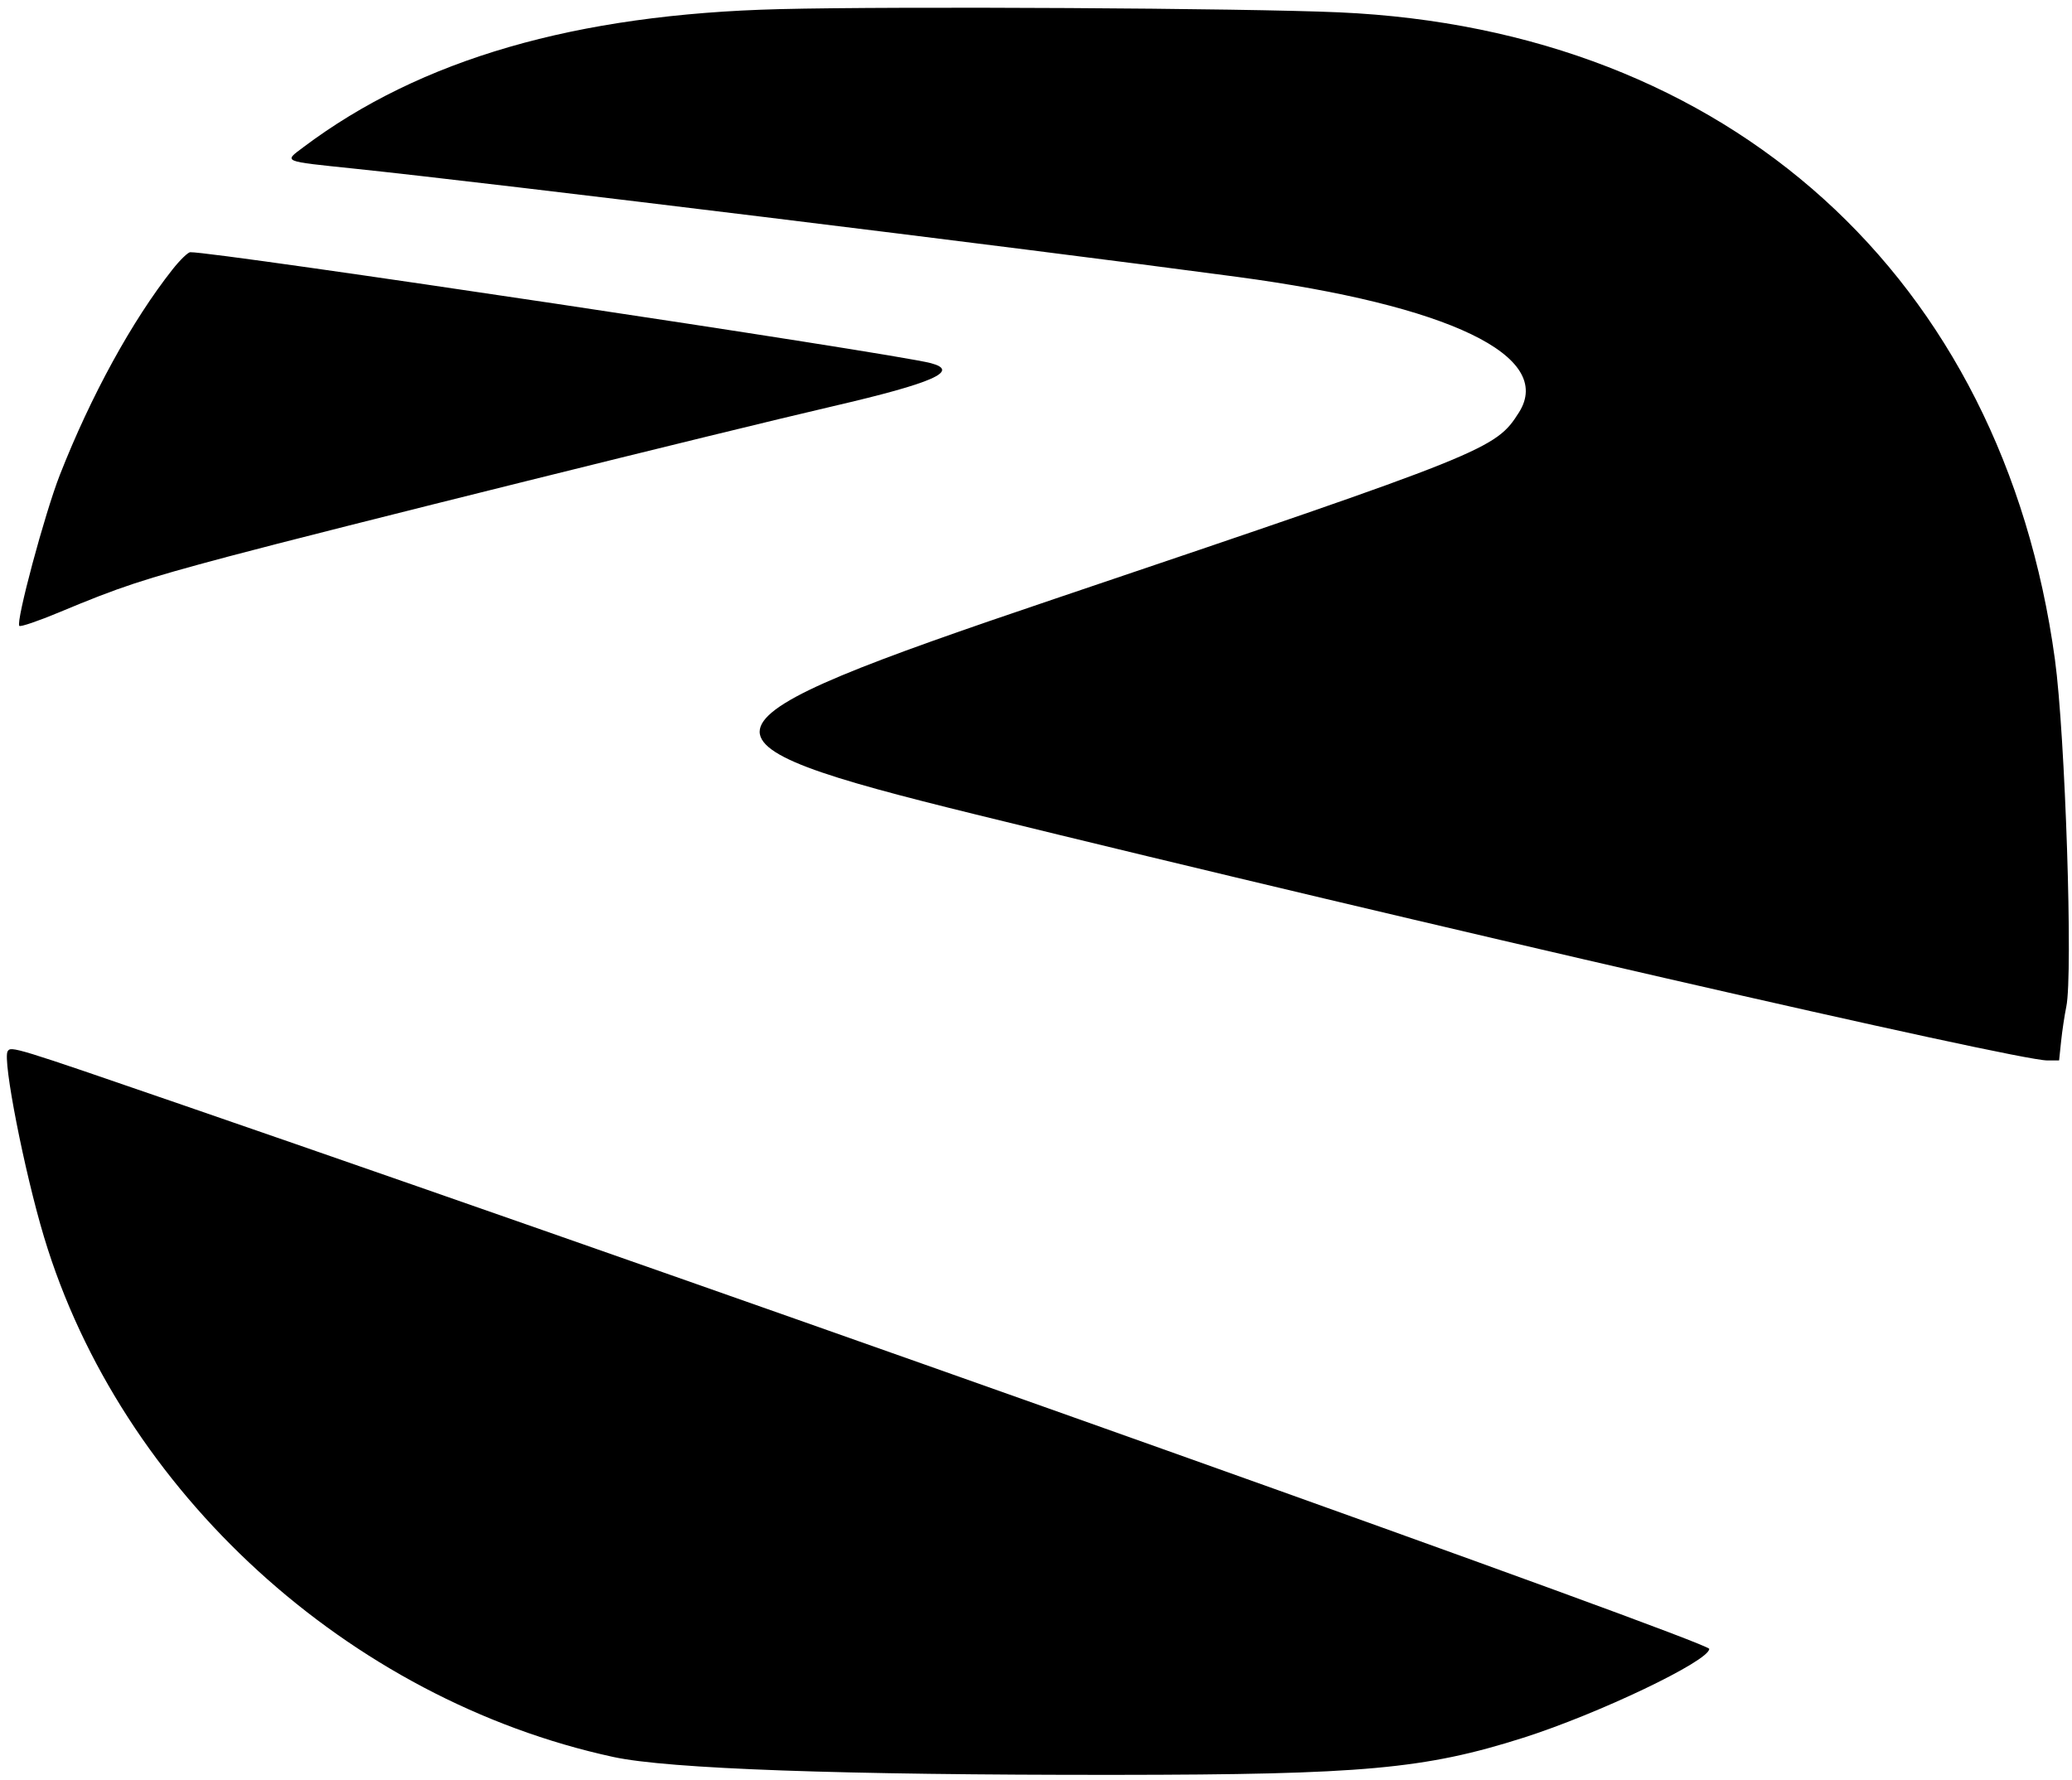 ﻿<svg xmlns="http://www.w3.org/2000/svg" xmlns:xlink="http://www.w3.org/1999/xlink" id="svg" version="1.1"  viewBox="0, 0, 400,343.62"><g id="svgg"><path id="path0" d="M150.445 1.764 C 111.143 2.744,81.162 11.437,58.605 28.392 C 54.757 31.285,54.293 31.088,68.398 32.561 C 95.044 35.343,196.127 47.737,238.762 53.448 C 279.818 58.949,300.149 68.730,293.224 79.650 C 288.711 86.765,287.243 87.355,203.858 115.539 C 130.915 140.193,129.919 142.887,188.427 157.271 C 273.452 178.173,389.203 204.748,395.224 204.748 L 397.510 204.748 397.898 201.039 C 398.112 198.999,398.564 195.994,398.901 194.362 C 400.213 188.028,398.699 141.891,396.701 127.300 C 386.593 53.471,333.797 5.739,258.533 2.384 C 240.375 1.574,173.451 1.191,150.445 1.764 M33.306 52.022 C 25.506 61.899,17.545 76.418,11.555 91.691 C 8.638 99.129,3.006 120.118,3.733 120.845 C 3.963 121.075,7.424 119.896,11.423 118.225 C 23.210 113.298,27.482 111.888,43.979 107.482 C 62.825 102.448,139.642 83.350,160.880 78.419 C 180.167 73.940,185.404 71.629,179.695 70.115 C 172.414 68.183,41.152 48.520,36.728 48.698 C 36.275 48.716,34.736 50.212,33.306 52.022 M1.475 202.982 C 0.465 204.615,4.698 226.213,8.509 238.872 C 23.289 287.974,67.267 328.140,118.398 339.233 C 129.019 341.538,162.446 342.727,215.430 342.687 C 263.114 342.650,275.100 341.559,294.065 335.527 C 308.578 330.911,329.970 320.687,329.970 318.367 C 329.970 317.039,149.273 252.649,35.095 213.291 C 2.633 202.101,2.117 201.943,1.475 202.982 " stroke="none" fill="#000000" fill-rule="evenodd"/></g></svg>